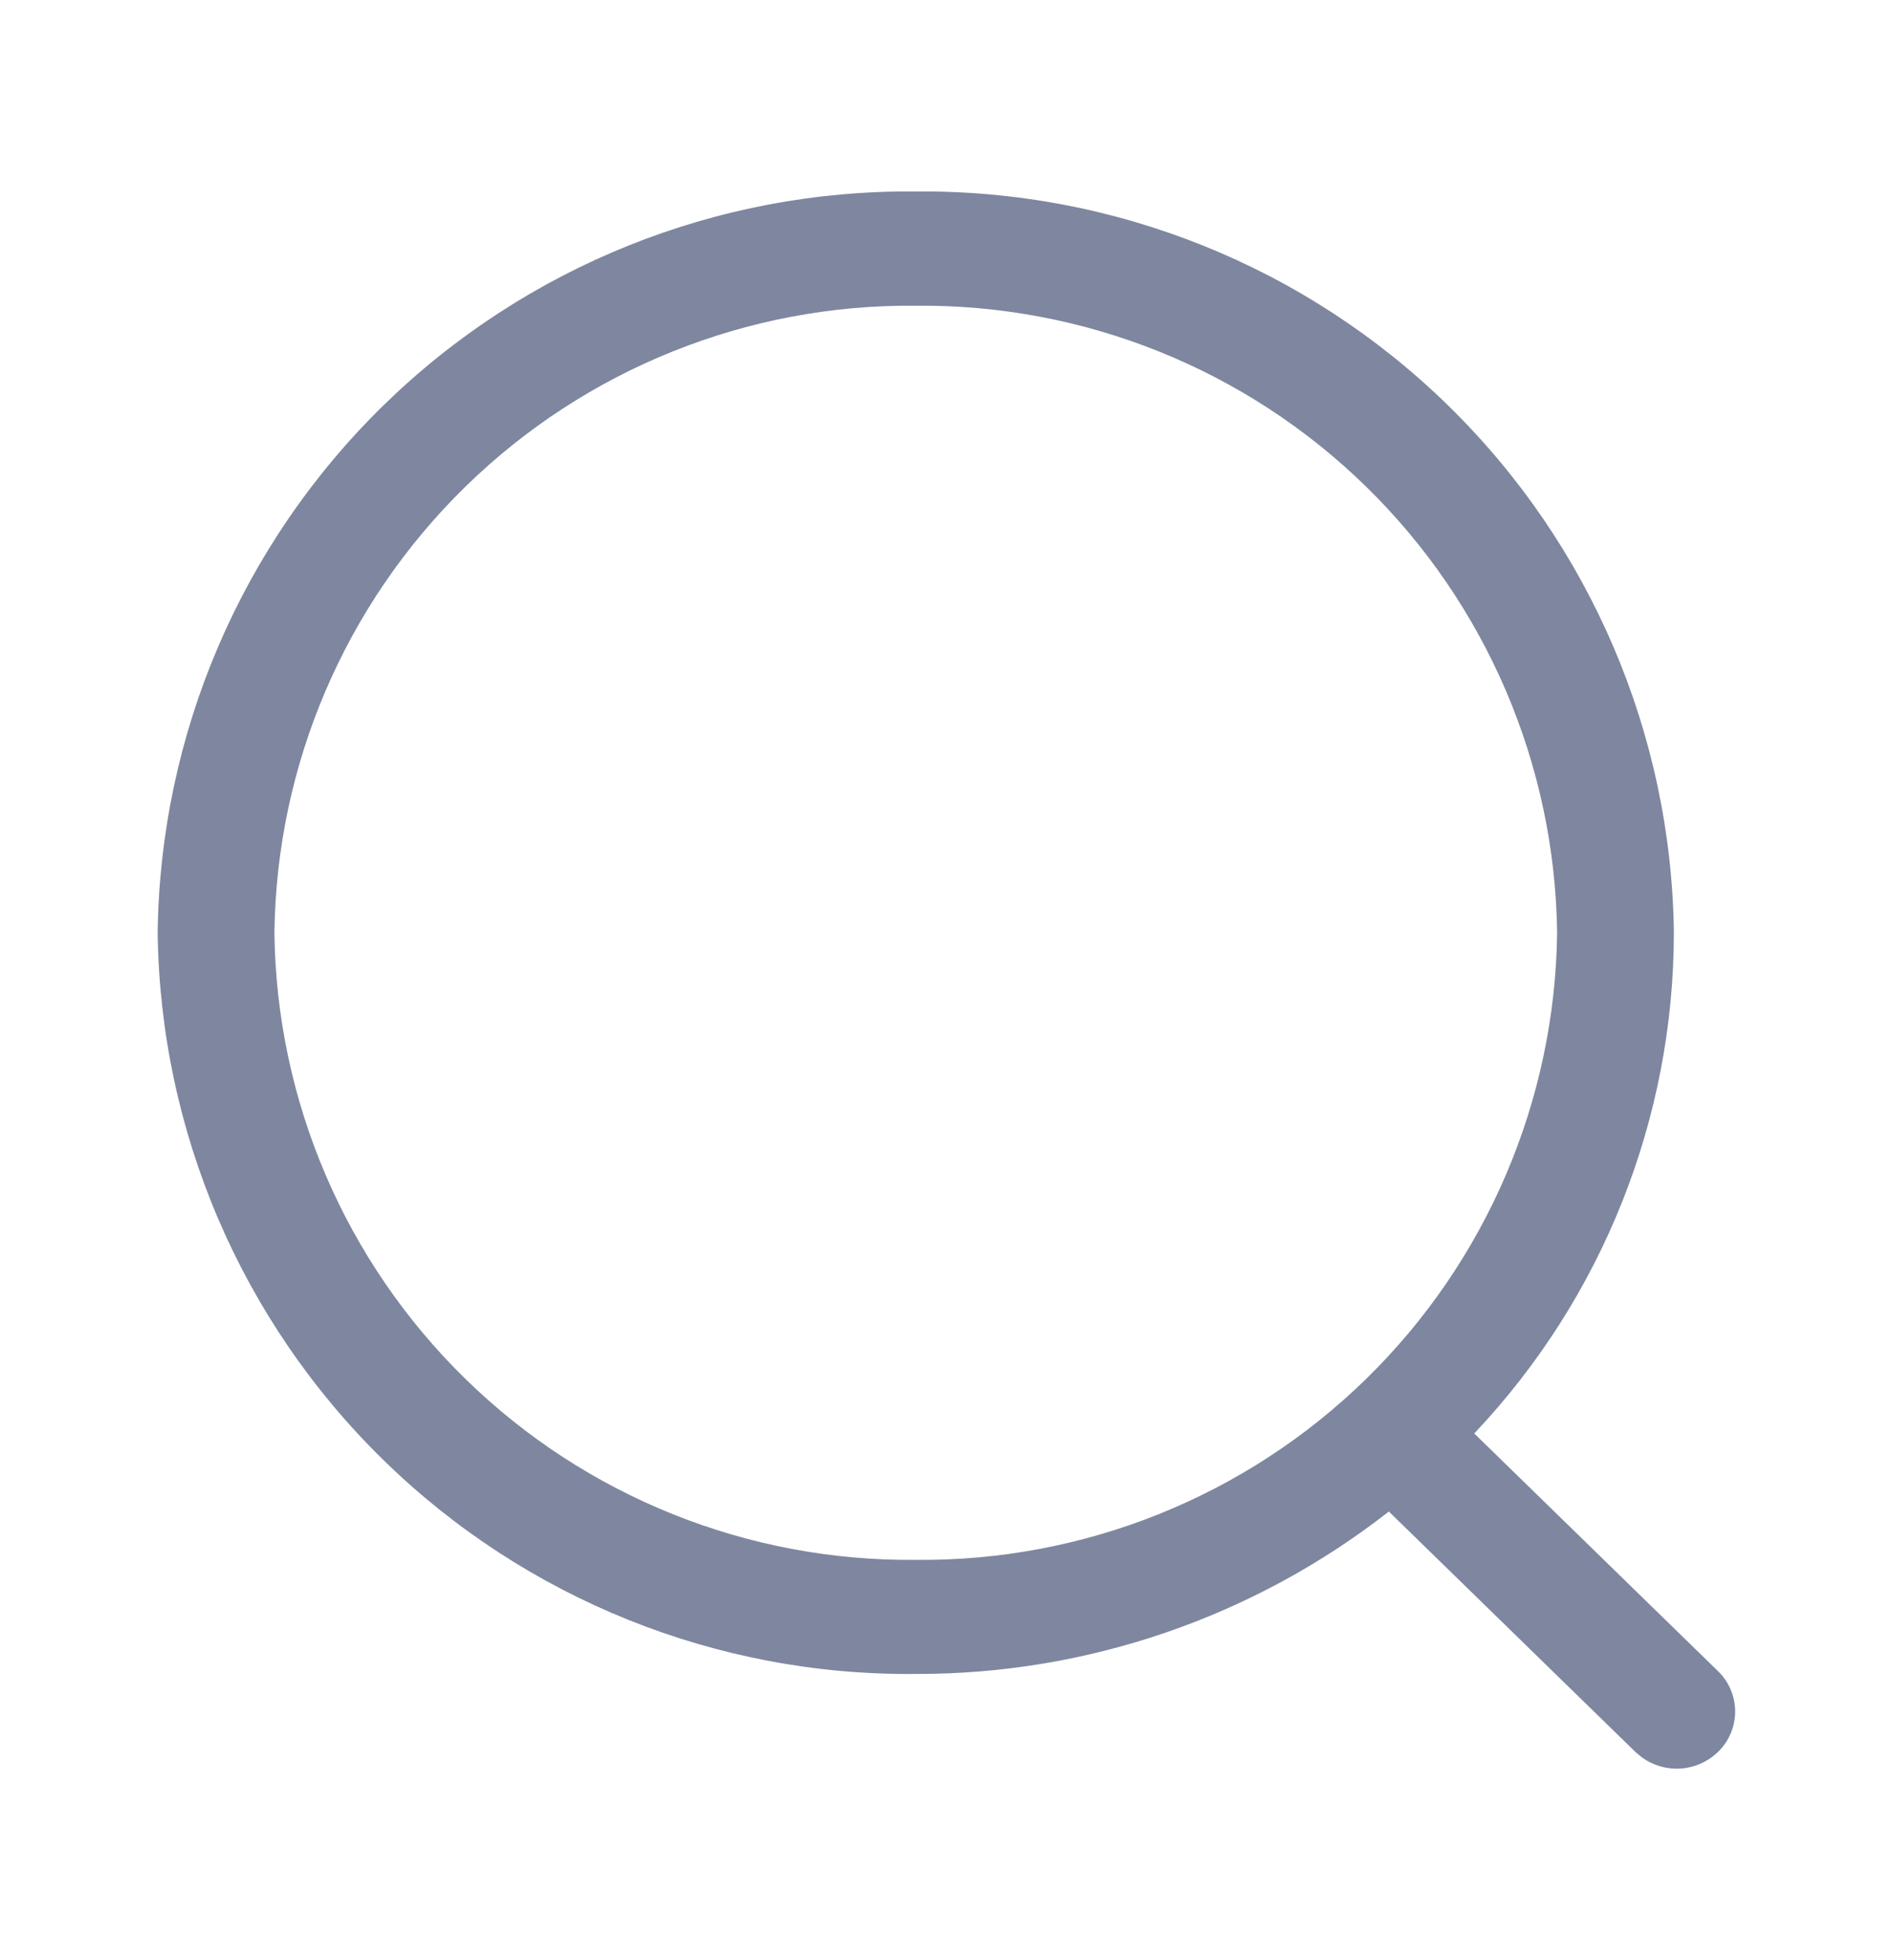 <svg width="28" height="29" viewBox="0 0 28 29" fill="none" xmlns="http://www.w3.org/2000/svg">
<path d="M24.289 26.002L24.192 25.921L20.543 22.362C18.544 23.925 16.079 24.772 13.543 24.765C10.603 24.794 7.772 23.655 5.671 21.6C3.569 19.544 2.369 16.739 2.332 13.8C2.368 10.86 3.569 8.054 5.671 5.998C7.773 3.943 10.605 2.804 13.545 2.833C16.485 2.804 19.317 3.942 21.419 5.998C23.522 8.054 24.723 10.86 24.759 13.8C24.756 16.555 23.7 19.206 21.806 21.207L25.412 24.724C25.492 24.801 25.556 24.894 25.599 24.997C25.643 25.099 25.665 25.209 25.665 25.321C25.665 25.432 25.643 25.543 25.599 25.645C25.556 25.748 25.492 25.841 25.412 25.918C25.264 26.062 25.07 26.149 24.865 26.164C24.659 26.179 24.455 26.121 24.288 26.001L24.289 26.002ZM4.059 13.8C4.089 16.287 5.105 18.661 6.884 20.4C8.662 22.139 11.058 23.102 13.545 23.077C16.032 23.102 18.428 22.14 20.207 20.4C21.985 18.661 23.001 16.287 23.032 13.8C23.001 11.313 21.985 8.939 20.207 7.2C18.428 5.46 16.032 4.498 13.545 4.523C11.058 4.498 8.662 5.461 6.884 7.2C5.105 8.939 4.089 11.313 4.059 13.8Z" fill="#7E879F"/>
</svg>

